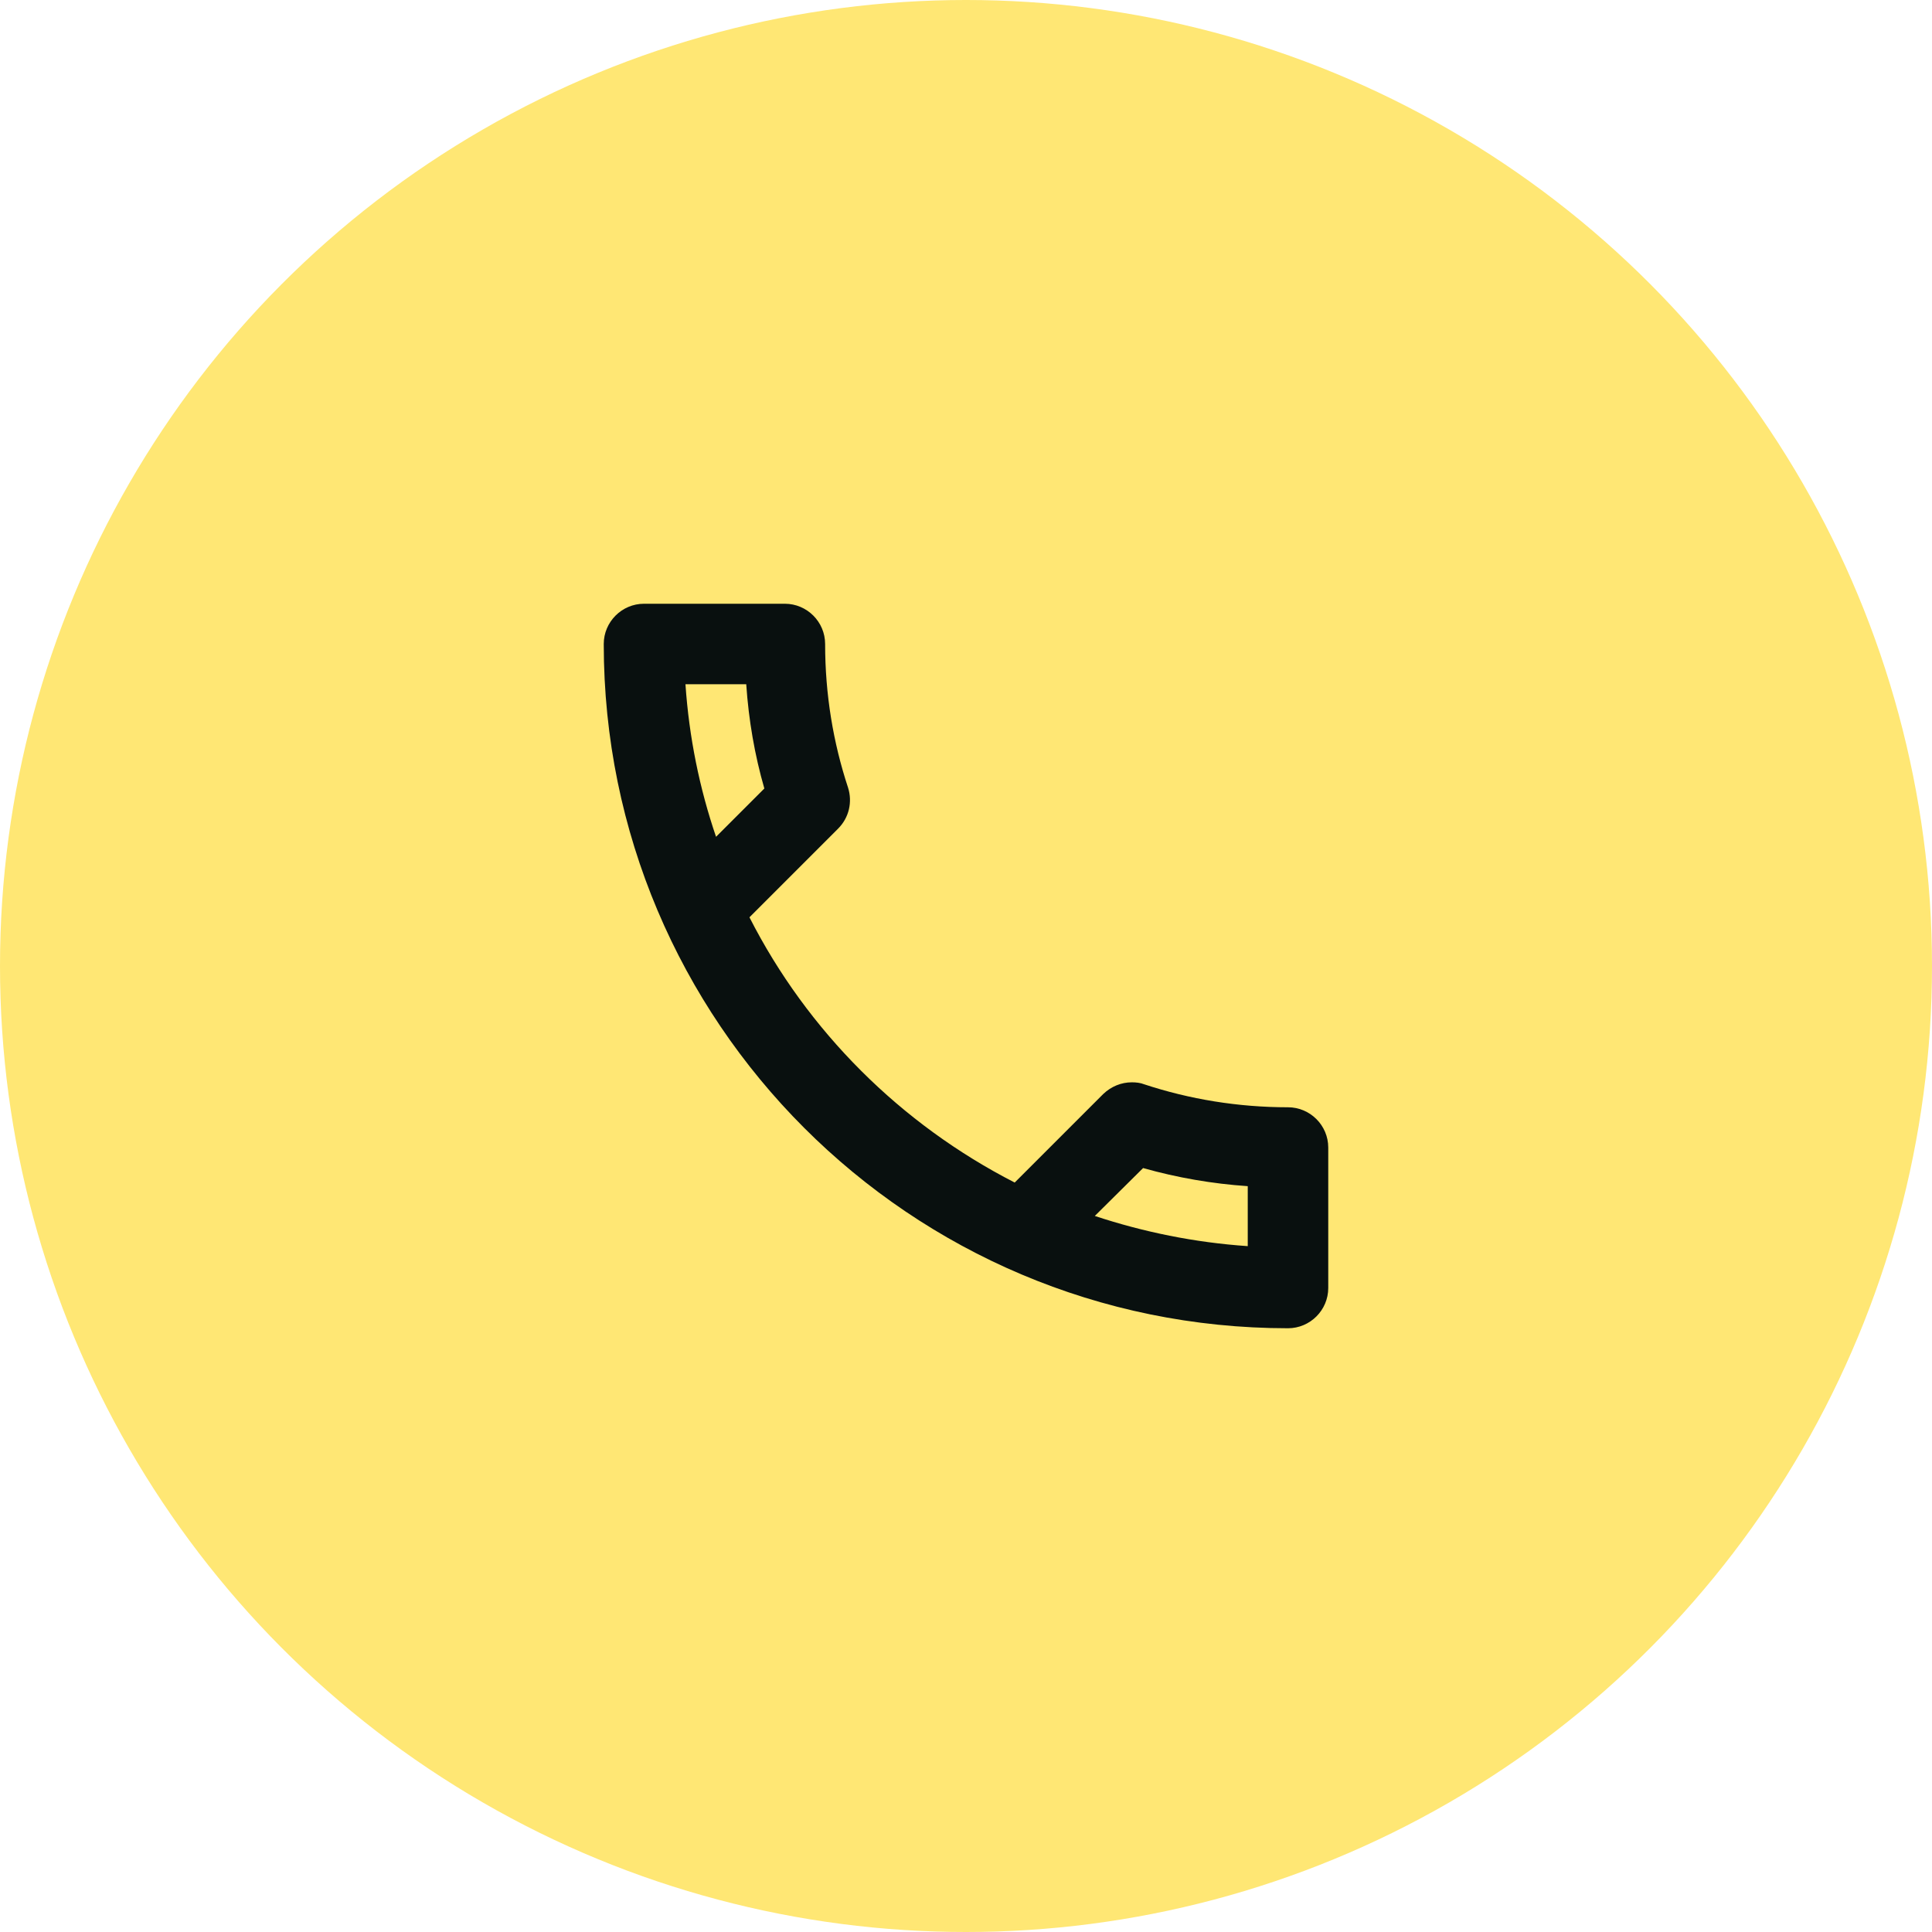 <svg width="48" height="48" viewBox="0 0 48 48" fill="none" xmlns="http://www.w3.org/2000/svg">
<circle cx="24" cy="24" r="24" fill="#ffe774"/>
<path d="M18.54 17C18.6 17.89 18.75 18.76 18.99 19.59L17.79 20.79C17.38 19.59 17.12 18.32 17.03 17H18.54ZM28.4 29.02C29.25 29.26 30.12 29.41 31 29.47V30.96C29.68 30.87 28.41 30.61 27.2 30.21L28.4 29.02ZM19.5 15H16C15.45 15 15 15.45 15 16C15 25.39 22.61 33 32 33C32.55 33 33 32.55 33 32V28.51C33 27.96 32.55 27.51 32 27.51C30.76 27.51 29.55 27.31 28.43 26.94C28.33 26.9 28.22 26.89 28.12 26.89C27.86 26.89 27.61 26.99 27.41 27.18L25.21 29.38C22.38 27.93 20.06 25.62 18.62 22.79L20.82 20.59C21.1 20.31 21.18 19.92 21.07 19.57C20.7 18.45 20.5 17.25 20.5 16C20.5 15.45 20.05 15 19.5 15Z" fill="#09100f"/>
</svg>
